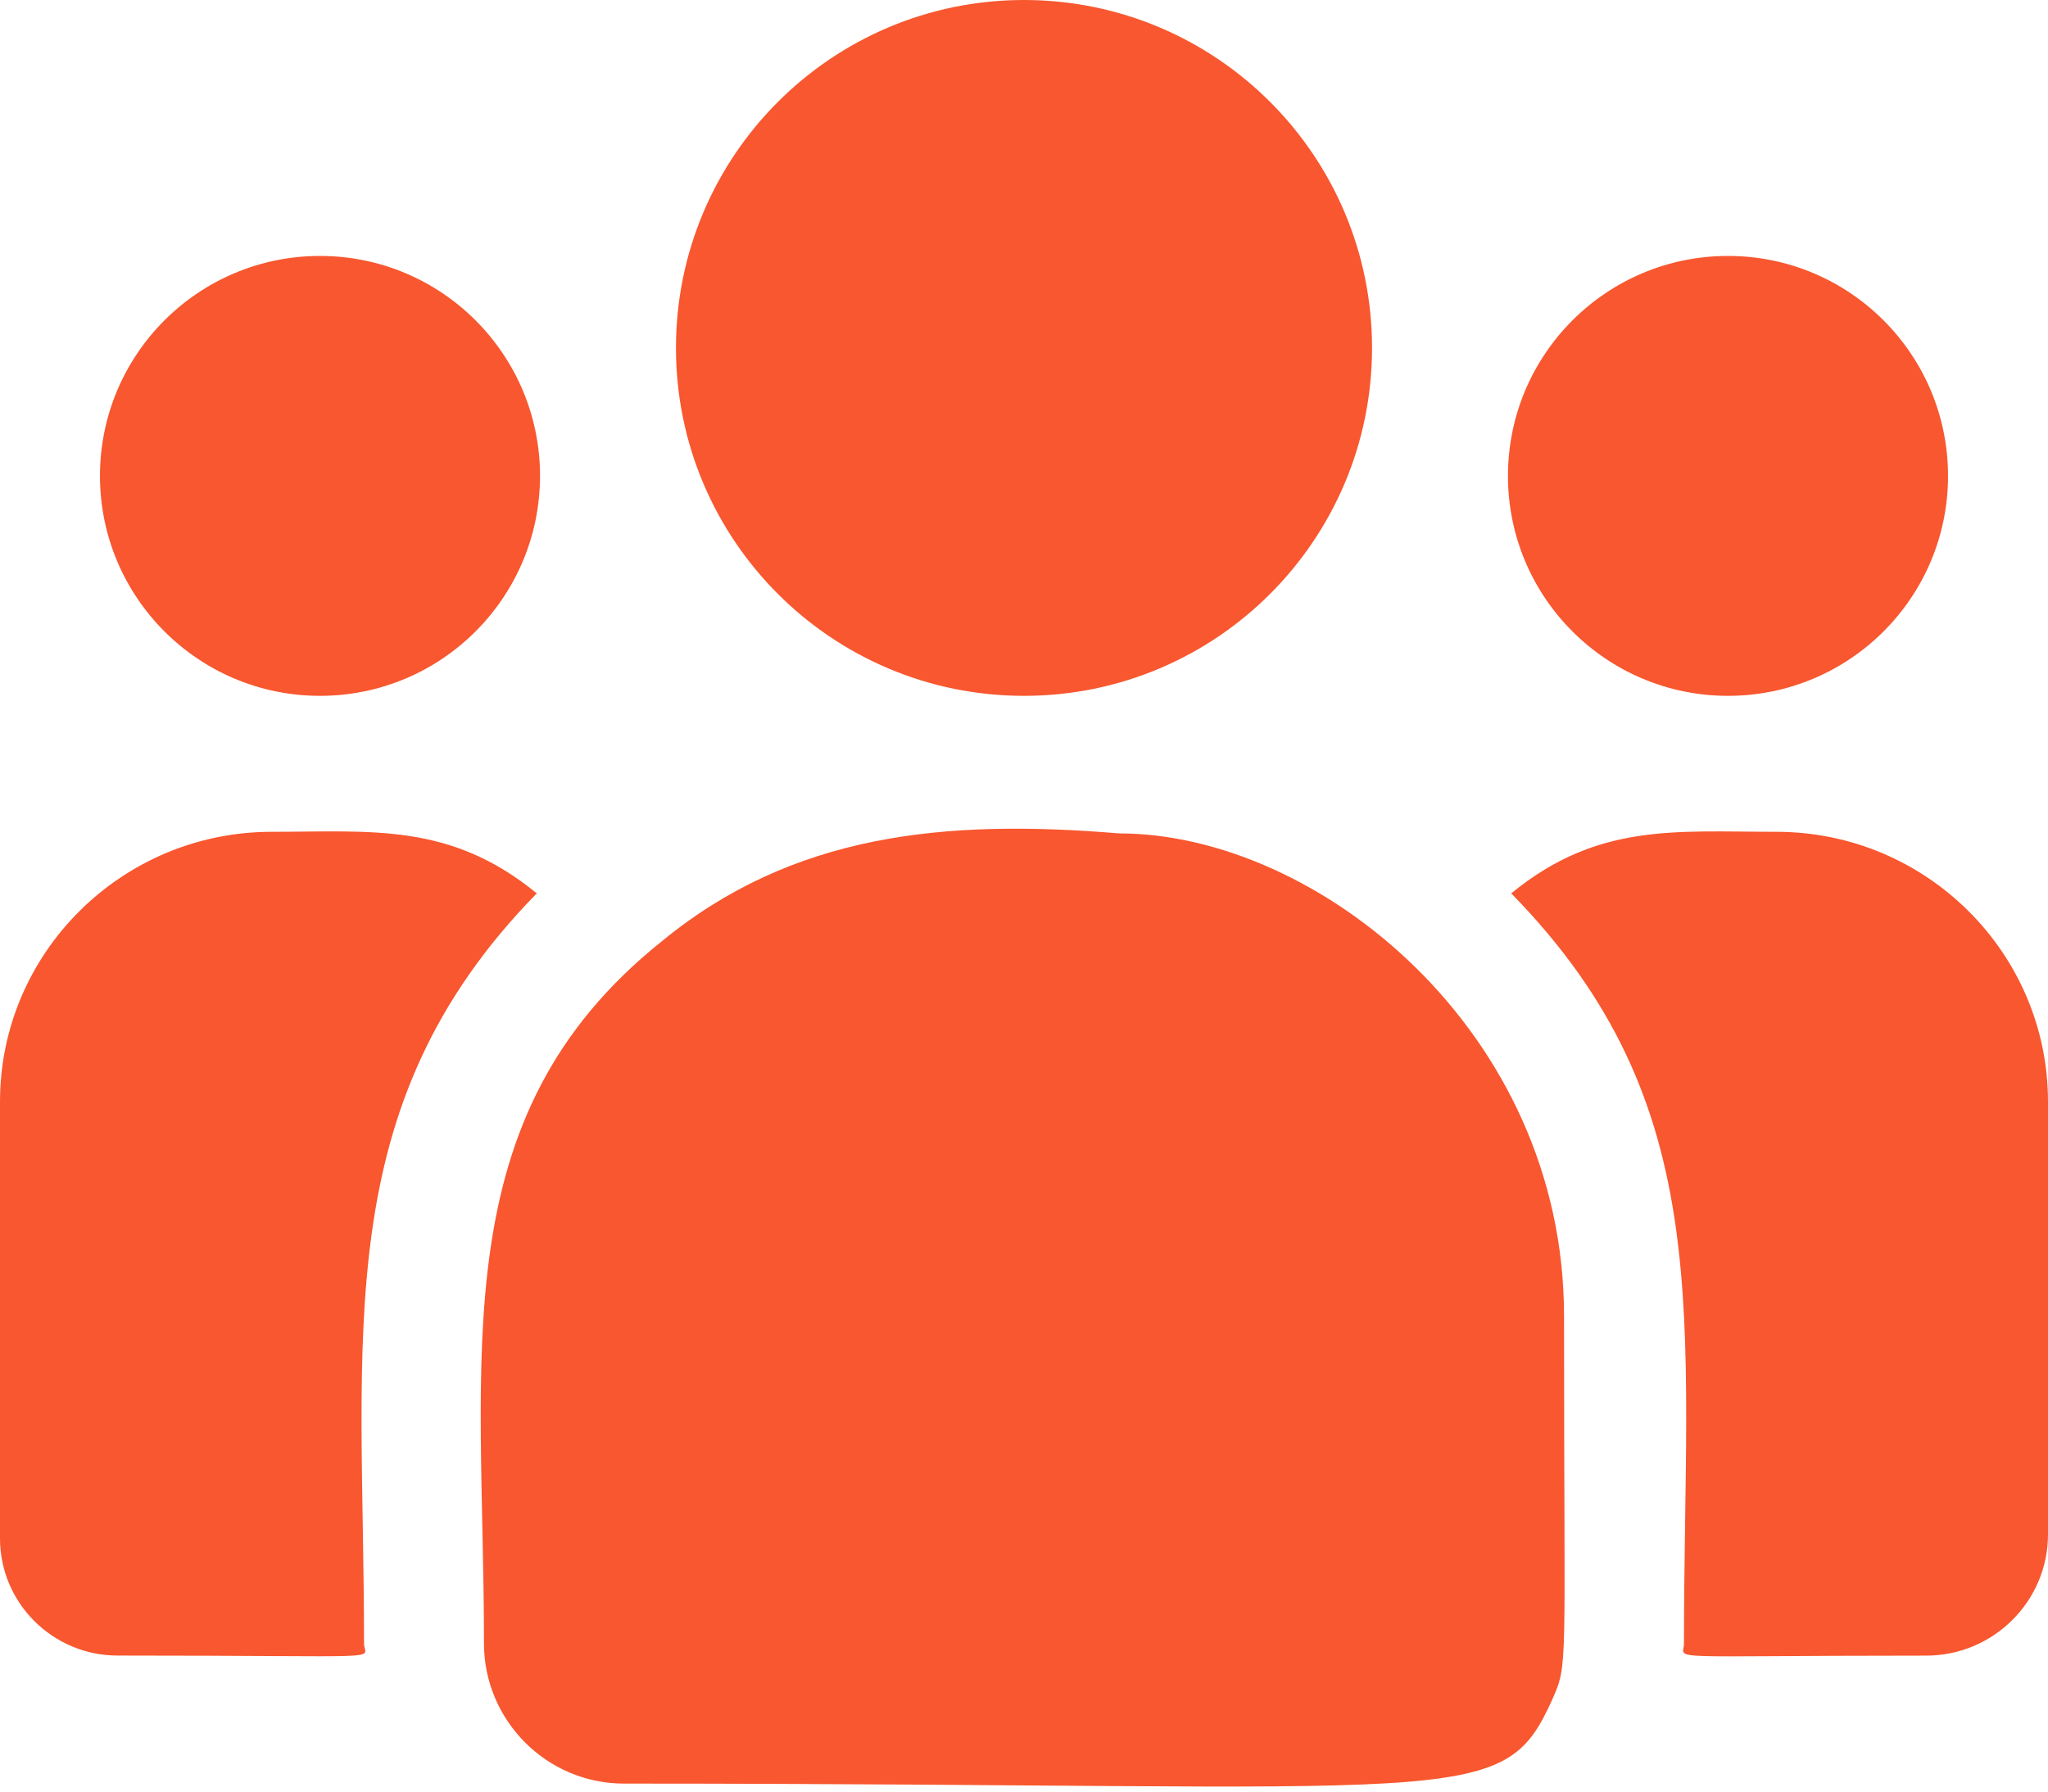 <svg width="32" height="28" viewBox="0 0 32 28" fill="none" xmlns="http://www.w3.org/2000/svg">
<path d="M10.331 14.719C12.38 13.028 14.756 12.797 17.488 13.025C20.583 13.025 24.437 16.112 24.438 20.564C24.438 26.168 24.508 25.983 24.251 26.568C23.469 28.3 22.942 27.875 9.751 27.875C8.536 27.875 7.563 26.883 7.562 25.686C7.562 21.163 6.903 17.465 10.331 14.719ZM27.757 13C30.097 13 32 14.893 32 17.219V23.98C32 25.025 31.146 25.875 30.097 25.875C25.875 25.875 26.312 25.956 26.312 25.686C26.312 20.583 26.861 17.278 23.613 13.962C24.965 12.855 26.184 13 27.757 13ZM4.244 13C5.808 13 7.034 12.853 8.387 13.962C5.115 17.303 5.687 20.849 5.688 25.686C5.688 25.953 6.214 25.874 1.838 25.874C0.824 25.874 0 25.053 0 24.043V17.218C0 14.892 1.904 13 4.244 13ZM5 4C6.898 4 8.438 5.539 8.438 7.438C8.437 9.336 6.898 10.875 5 10.875C3.102 10.875 1.563 9.336 1.562 7.438C1.562 5.539 3.102 4 5 4ZM16 0C19.003 2.60277e-05 21.438 2.434 21.438 5.438C21.438 8.44 19.003 10.875 16 10.875C12.997 10.875 10.562 8.441 10.562 5.438C10.562 2.434 12.997 0 16 0ZM27 4C28.898 4 30.438 5.539 30.438 7.438C30.438 9.336 28.898 10.875 27 10.875C25.102 10.875 23.562 9.336 23.562 7.438C23.562 5.539 25.102 4 27 4Z" fill="#F8572F"/>
</svg>
